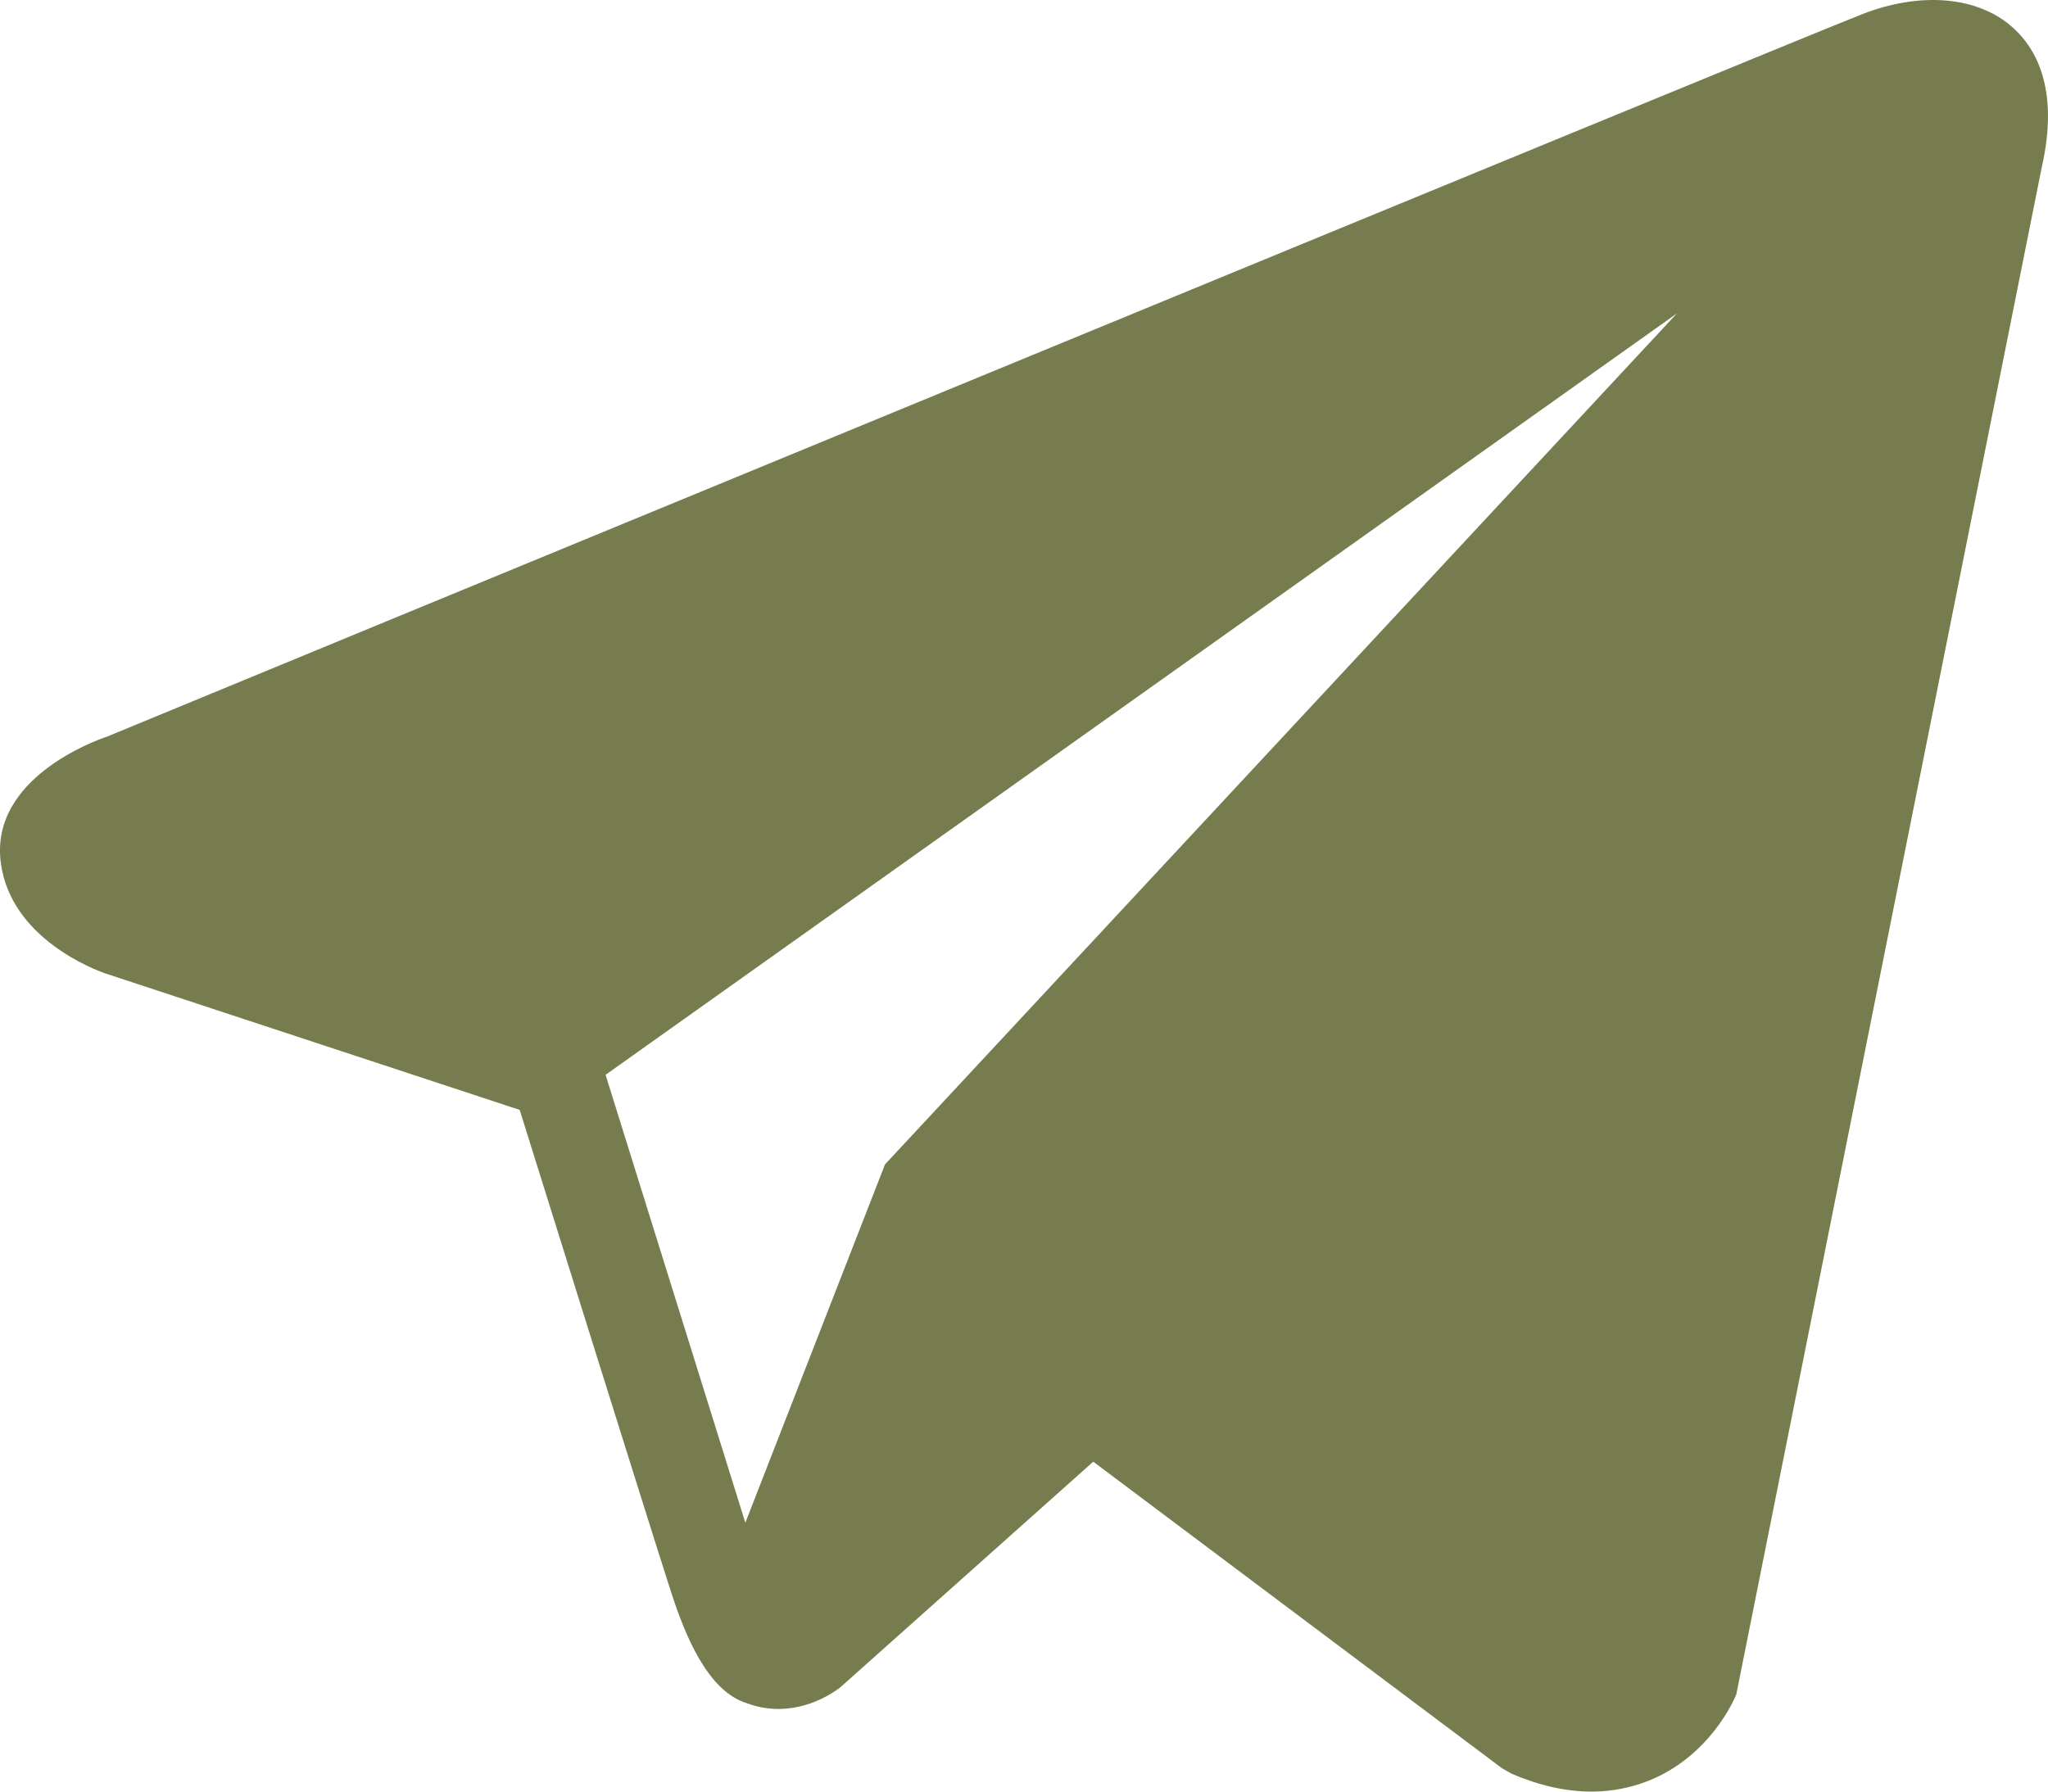 <?xml version="1.0" encoding="UTF-8"?> <svg xmlns="http://www.w3.org/2000/svg" width="16" height="14" viewBox="0 0 16 14" fill="none"><path d="M15.698 0.192C15.425 -0.03 14.996 -0.062 14.553 0.109C14.087 0.289 1.357 5.54 0.839 5.755C0.744 5.787 -0.079 6.082 0.006 6.74C0.082 7.333 0.743 7.579 0.824 7.607L4.06 8.673C4.275 9.36 5.067 11.896 5.242 12.438C5.351 12.776 5.529 13.22 5.84 13.311C6.114 13.413 6.386 13.32 6.563 13.187L8.541 11.422L11.735 13.818L11.811 13.861C12.028 13.954 12.236 14 12.434 14C12.587 14 12.734 13.972 12.875 13.917C13.353 13.728 13.545 13.29 13.565 13.24L15.95 1.313C16.096 0.676 15.894 0.352 15.698 0.192ZM6.914 9.099L5.823 11.899L4.731 8.399L13.101 2.449L6.914 9.099Z" fill="#767C4E"></path></svg> 